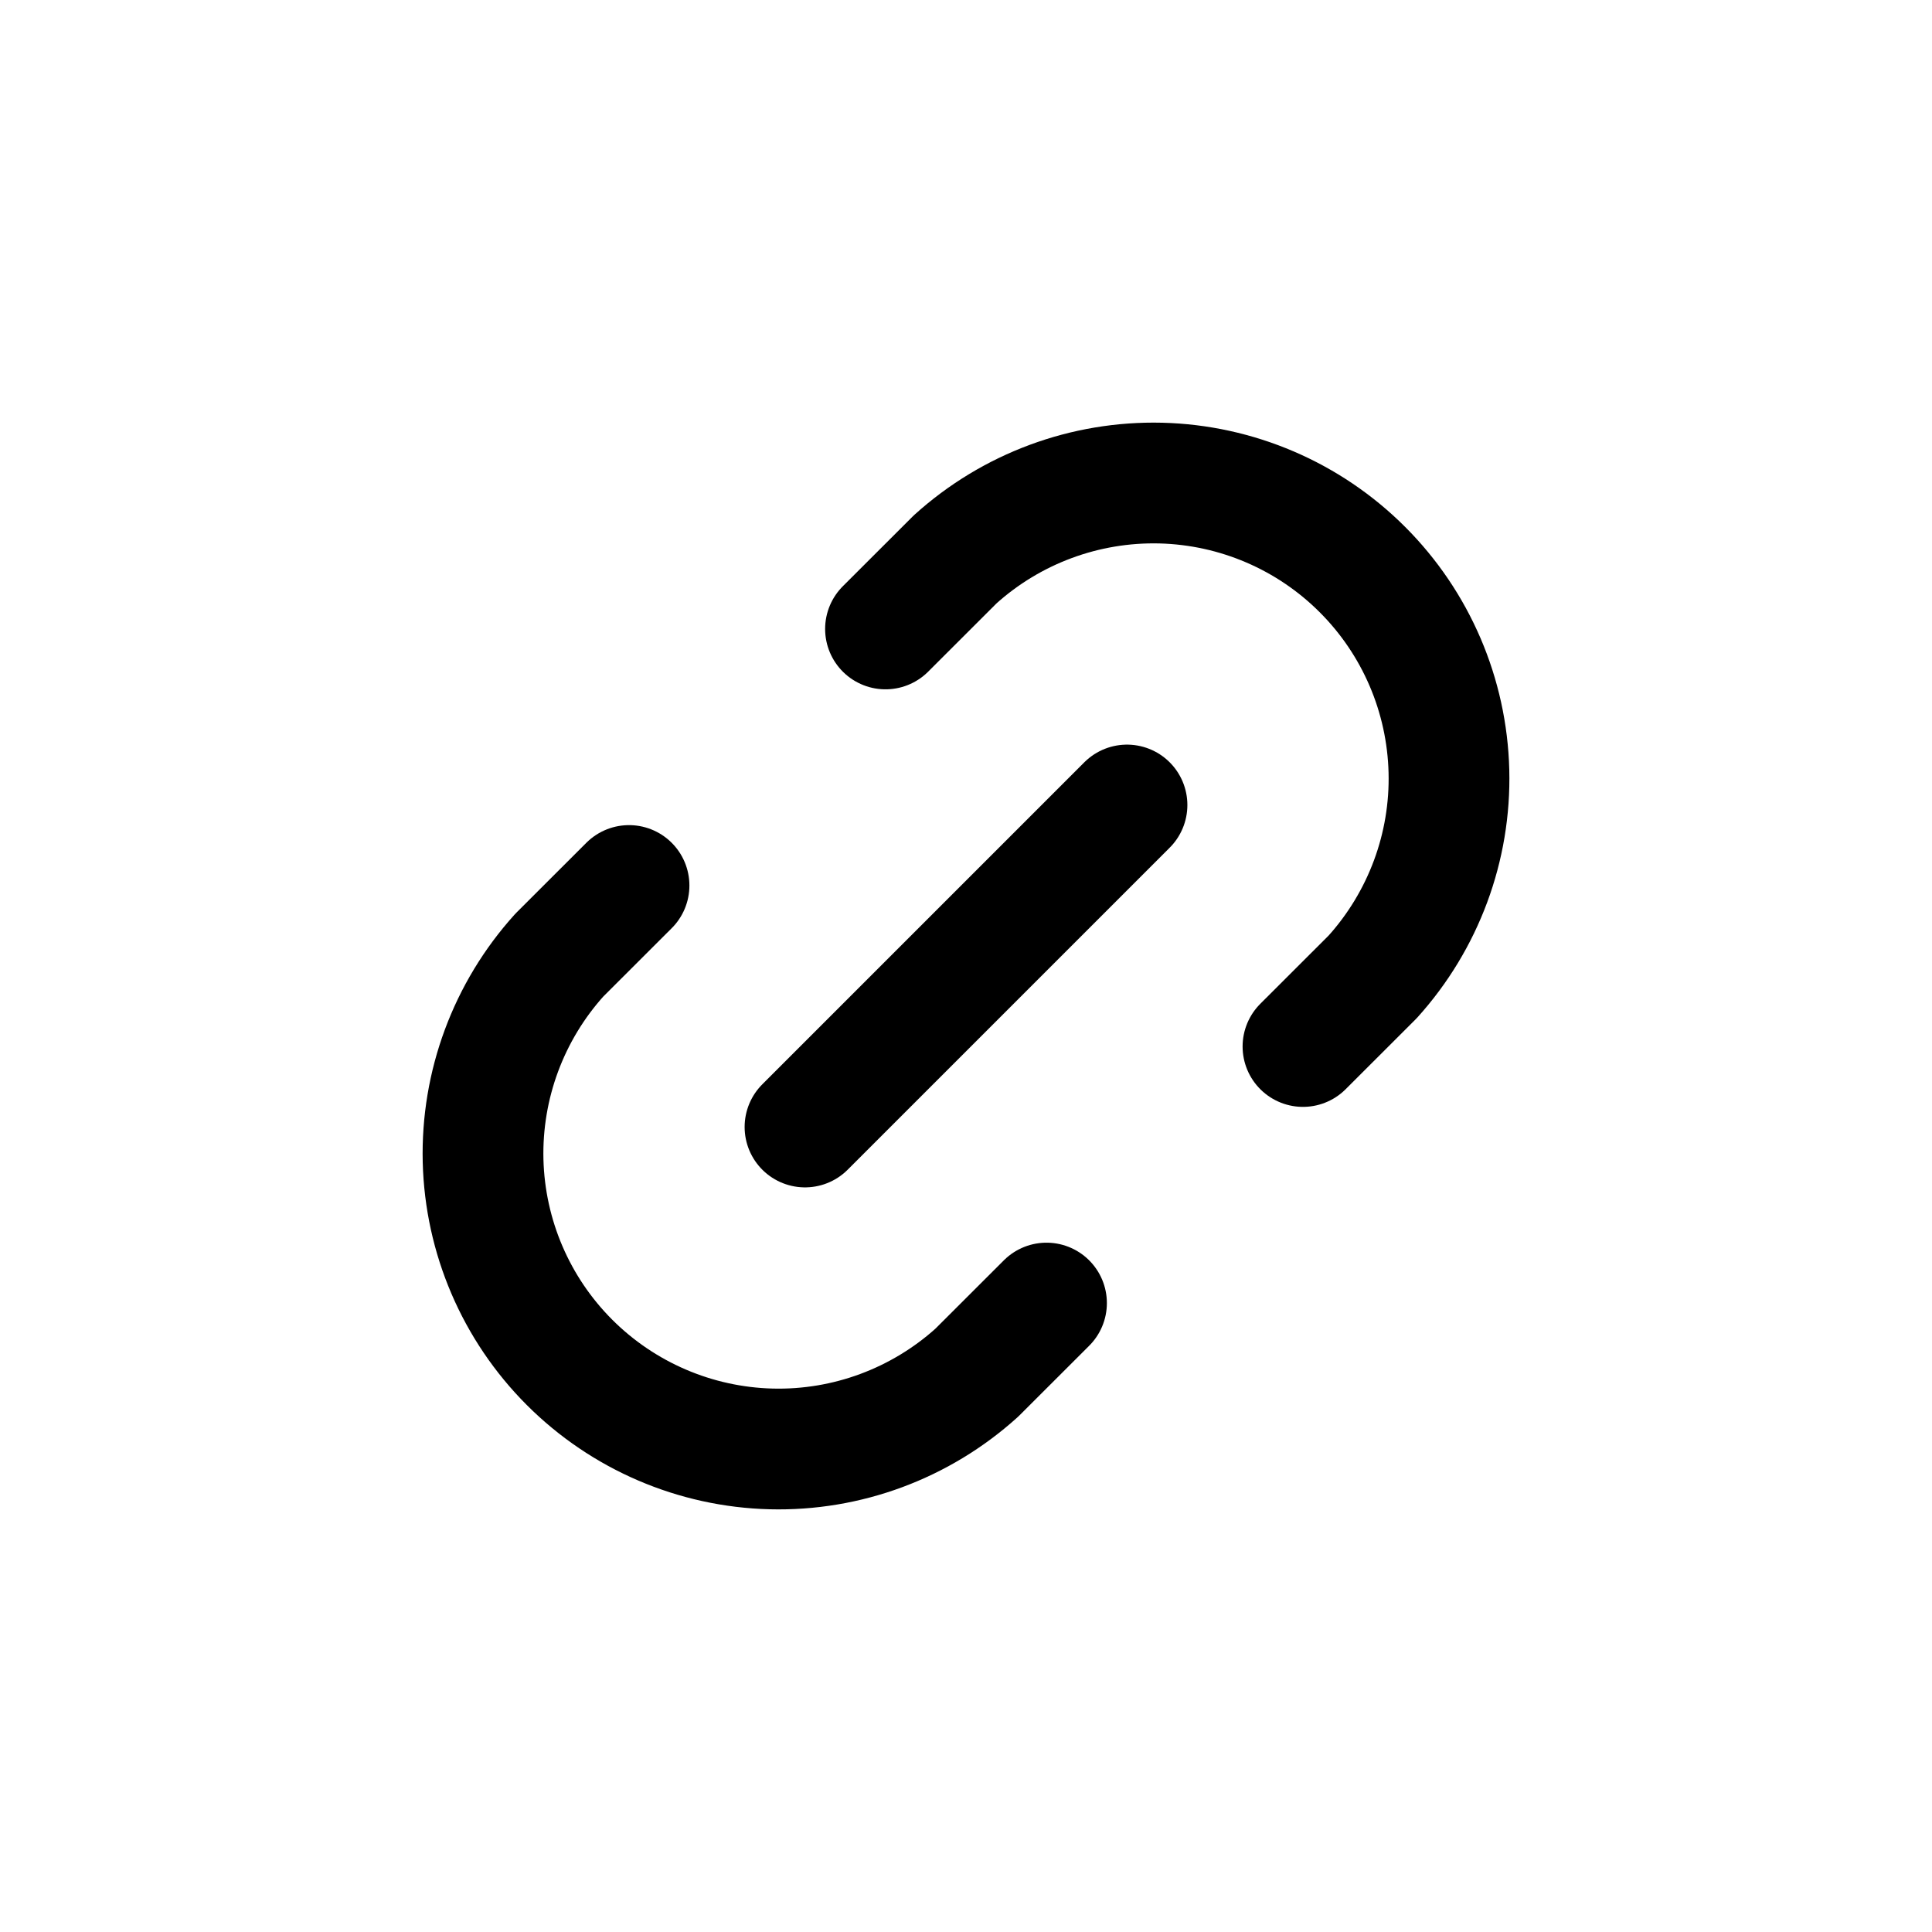 <svg xmlns="http://www.w3.org/2000/svg" id="external" viewBox="0 0 24 24" fill="none"><path d="M16.186 13L17.052 12.135C17.683 11.436 18.023 10.522 17.999 9.58C17.975 8.638 17.591 7.742 16.925 7.076C16.259 6.409 15.362 6.025 14.421 6.001C13.479 5.978 12.565 6.317 11.866 6.948L11 7.813" stroke="currentColor" stroke-width="1.5" stroke-linecap="round" stroke-linejoin="round"></path><path d="M7.814 11L6.948 11.865C6.317 12.564 5.978 13.478 6.001 14.42C6.025 15.362 6.409 16.258 7.075 16.924C7.741 17.59 8.638 17.975 9.579 17.999C10.521 18.023 11.435 17.683 12.134 17.052L13 16.187" stroke="currentColor" stroke-width="1.5" stroke-linecap="round" stroke-linejoin="round"></path><path d="M10 14L14 10" stroke="currentColor" stroke-width="1.5" stroke-linecap="round" stroke-linejoin="round"></path></svg>